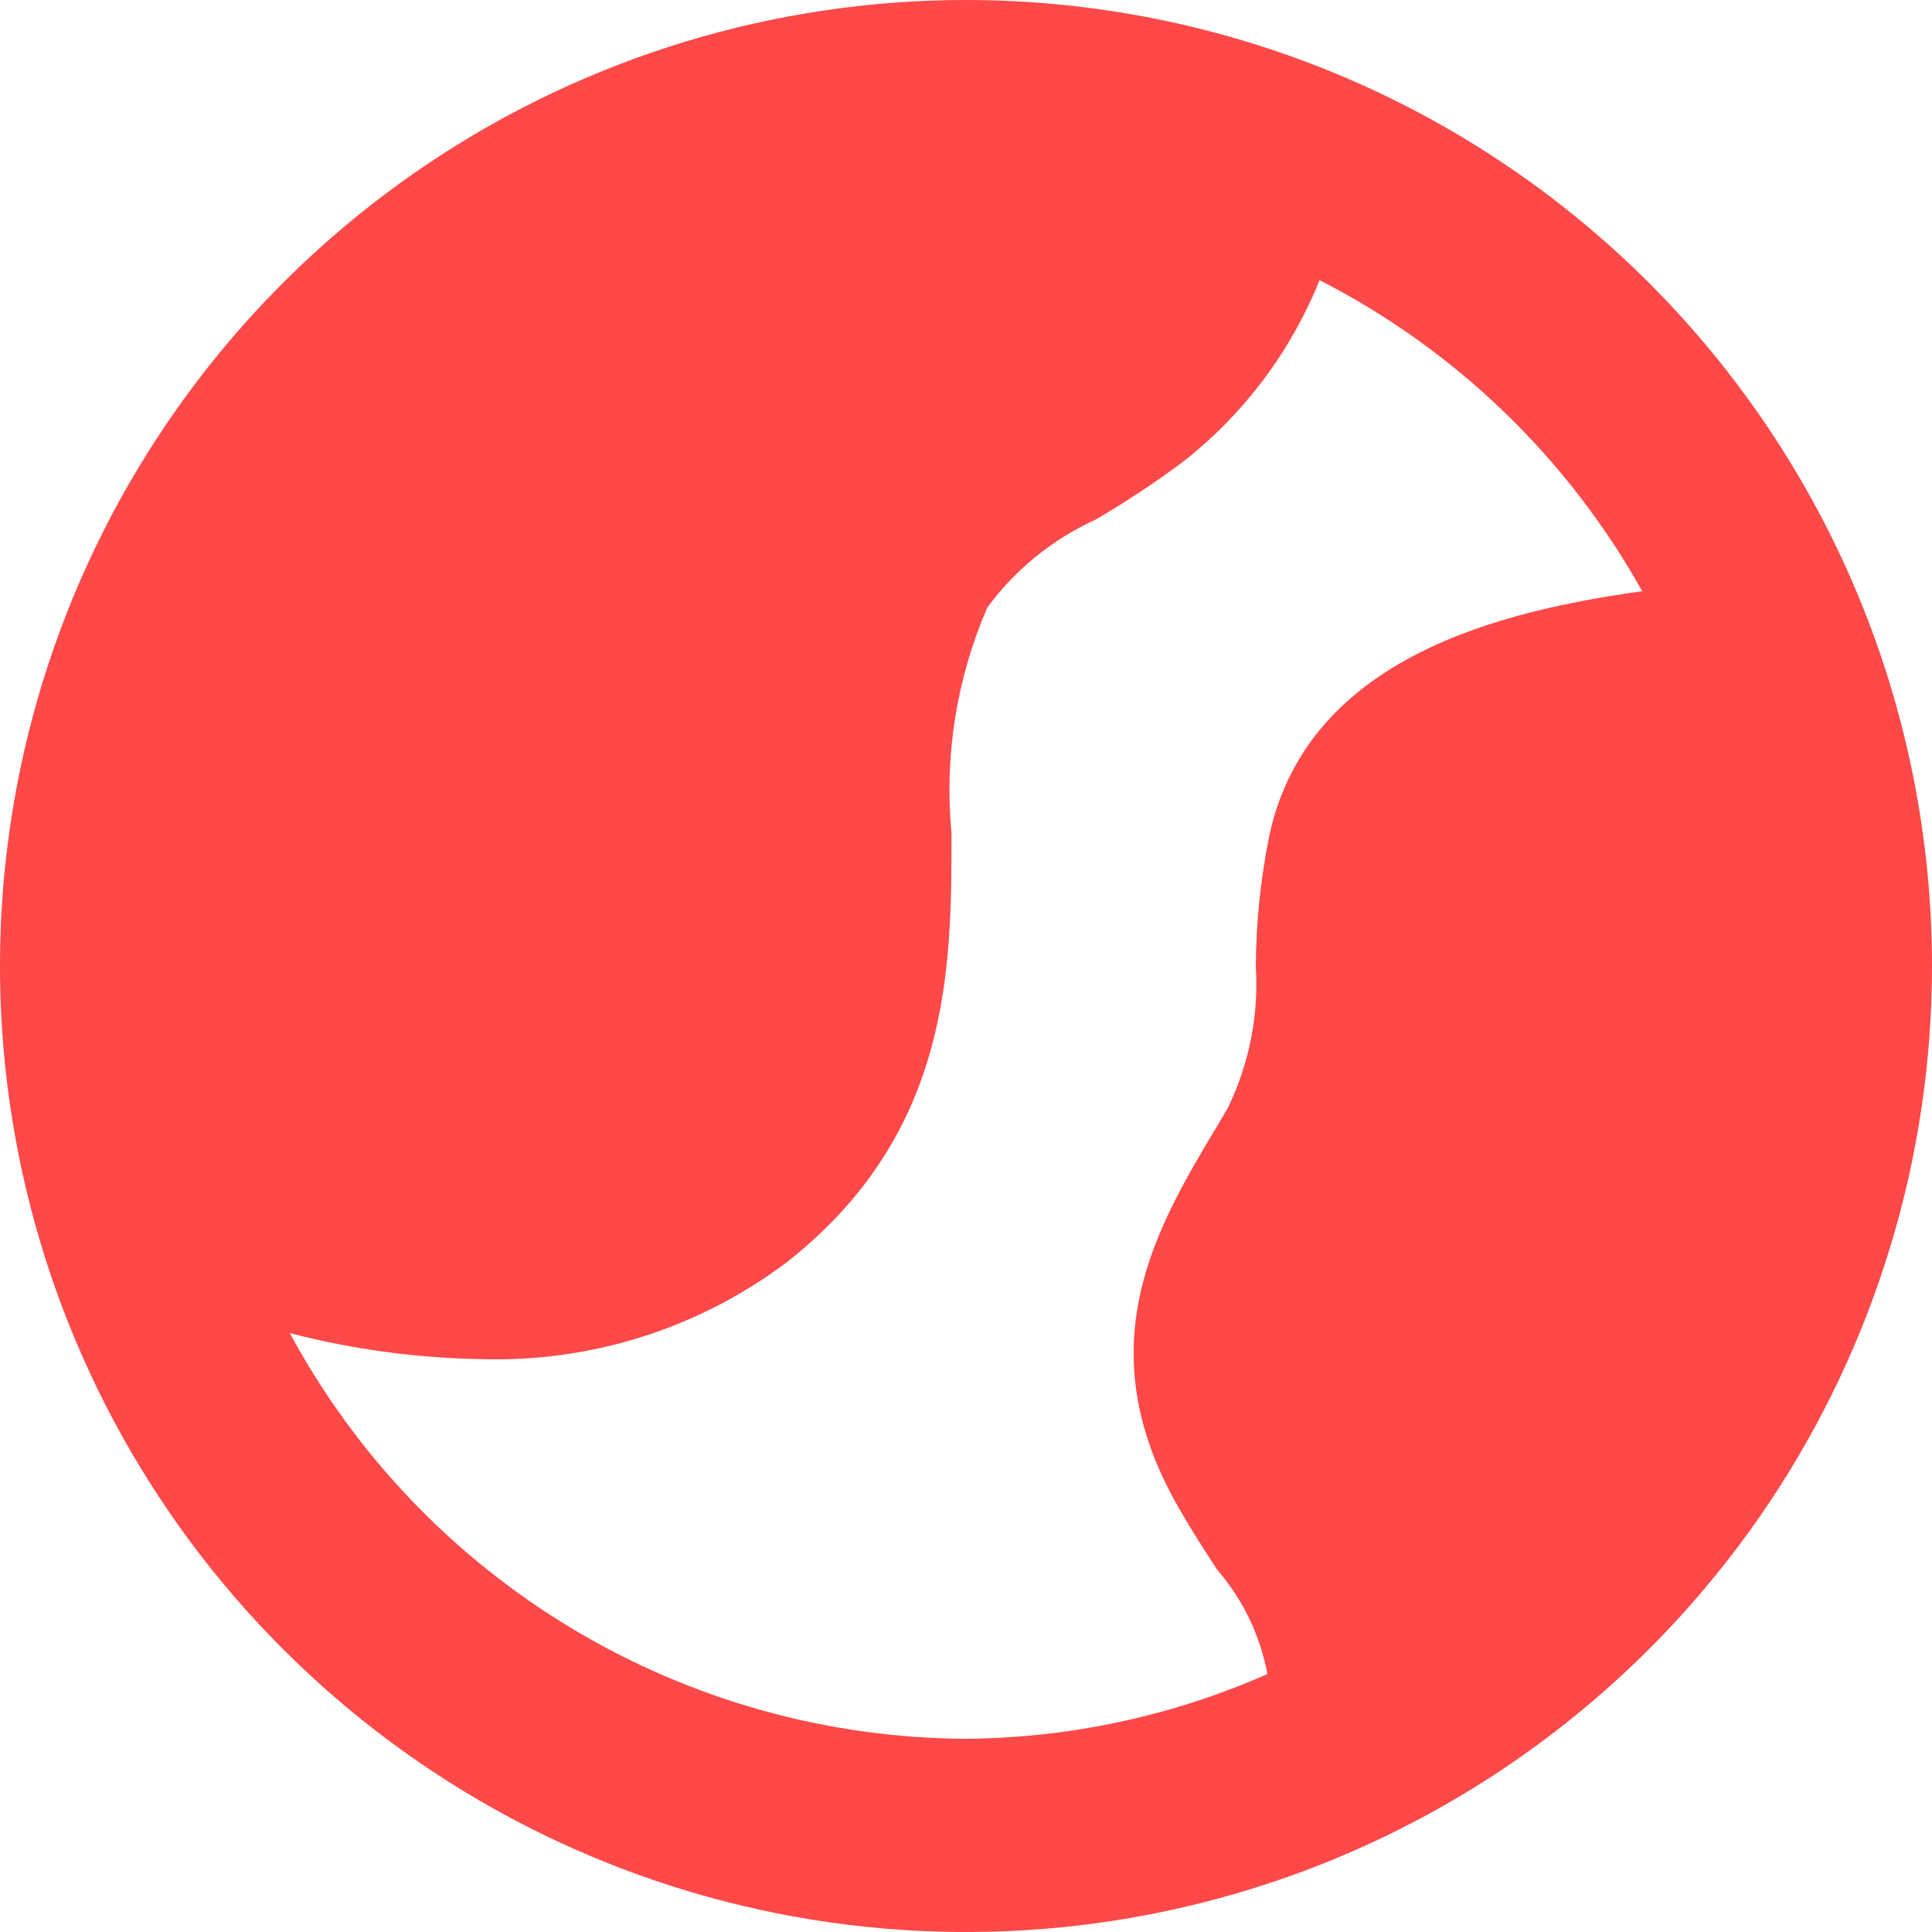 <svg width="20" height="20" viewBox="0 0 20 20" fill="none" xmlns="http://www.w3.org/2000/svg">
<path d="M10 0C8.022 0 6.089 0.586 4.444 1.685C2.8 2.784 1.518 4.346 0.761 6.173C0.004 8 -0.194 10.011 0.192 11.951C0.578 13.891 1.53 15.672 2.929 17.071C4.327 18.47 6.109 19.422 8.049 19.808C9.989 20.194 12 19.996 13.827 19.239C15.654 18.482 17.216 17.2 18.315 15.556C19.413 13.911 20 11.978 20 10C20 8.687 19.741 7.386 19.239 6.173C18.736 4.96 18 3.858 17.071 2.929C16.142 2 15.04 1.264 13.827 0.761C12.614 0.259 11.313 0 10 0ZM3 13.8C3.653 13.97 4.325 14.06 5 14.07C6.13 14.101 7.236 13.749 8.14 13.07C9.85 11.73 9.85 10.01 9.85 8.63C9.774 7.831 9.901 7.026 10.22 6.29C10.509 5.896 10.895 5.583 11.34 5.38C11.658 5.194 11.965 4.991 12.26 4.77C12.882 4.279 13.364 3.635 13.66 2.9C15.067 3.62 16.229 4.74 17 6.12C15.57 6.32 13.54 6.79 13.14 8.65C13.05 9.094 13.003 9.547 13 10C13.032 10.507 12.932 11.013 12.71 11.47L12.61 11.64C11.96 12.72 11.23 13.95 12.22 15.64C12.34 15.85 12.47 16.05 12.6 16.25C12.866 16.557 13.046 16.93 13.12 17.33C12.136 17.764 11.075 17.991 10 18C8.564 17.993 7.156 17.599 5.924 16.86C4.692 16.121 3.682 15.064 3 13.8Z" fill="#FF4848"/>
</svg>
